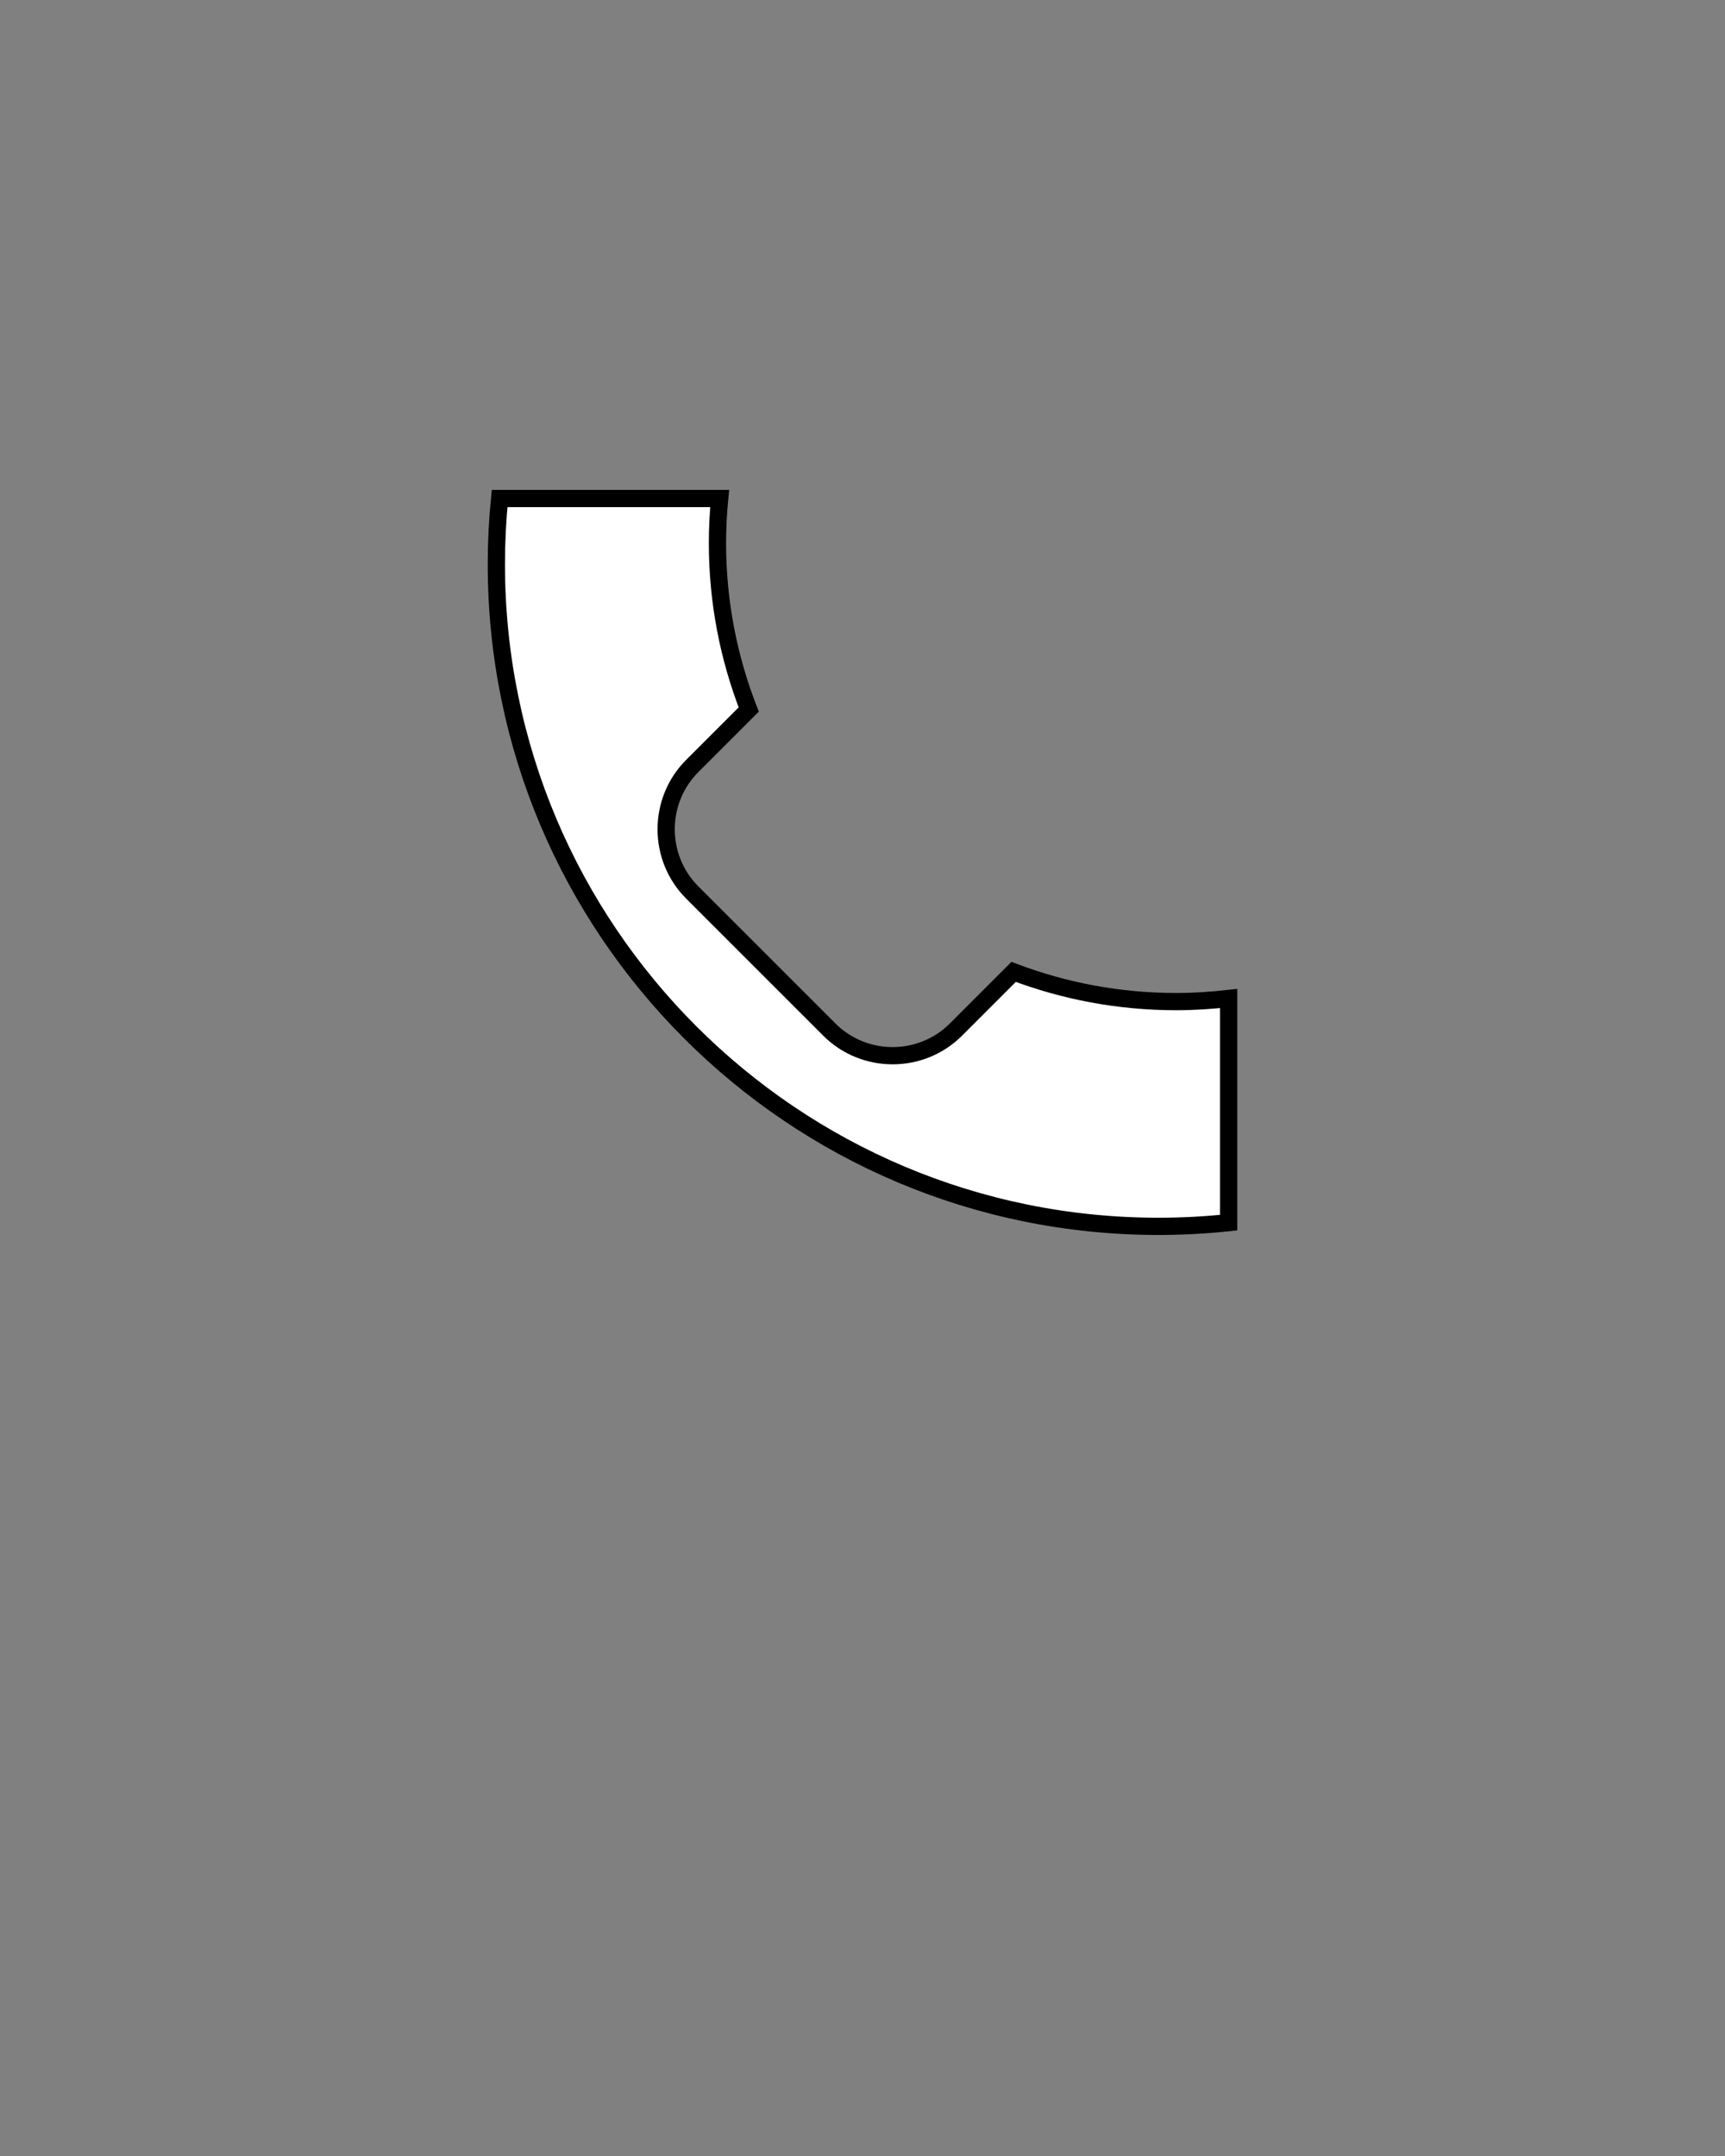 <svg xmlns="http://www.w3.org/2000/svg" xmlns:xlink="http://www.w3.org/1999/xlink" version="1.1" x="0px" y="0px" viewBox="0 0 100 125" enable-background="new 0 0 100 100" xml:space="preserve"><rect x="0" y="0" width="100" height="125" fill="#808080" stroke="none"/><g><path stroke="black" fill="white" d="M58.761,56.348l-3.345,3.346c-2.018,2.018-5.319,2.018-7.337,0l-7.947-7.947c-2.018-2.018-2.018-5.32-0.001-7.338   l3.274-3.273c-1.167-2.992-1.813-6.244-1.813-9.648c0-0.873,0.045-1.734,0.127-2.586H28.962c-0.124,1.256-0.188,2.527-0.188,3.814   c0,21.199,17.186,38.385,38.385,38.385c1.374,0,2.731-0.074,4.068-0.215V57.891c-1.002,0.113-2.019,0.18-3.052,0.18   C64.859,58.07,61.688,57.457,58.761,56.348z"/></g></svg>